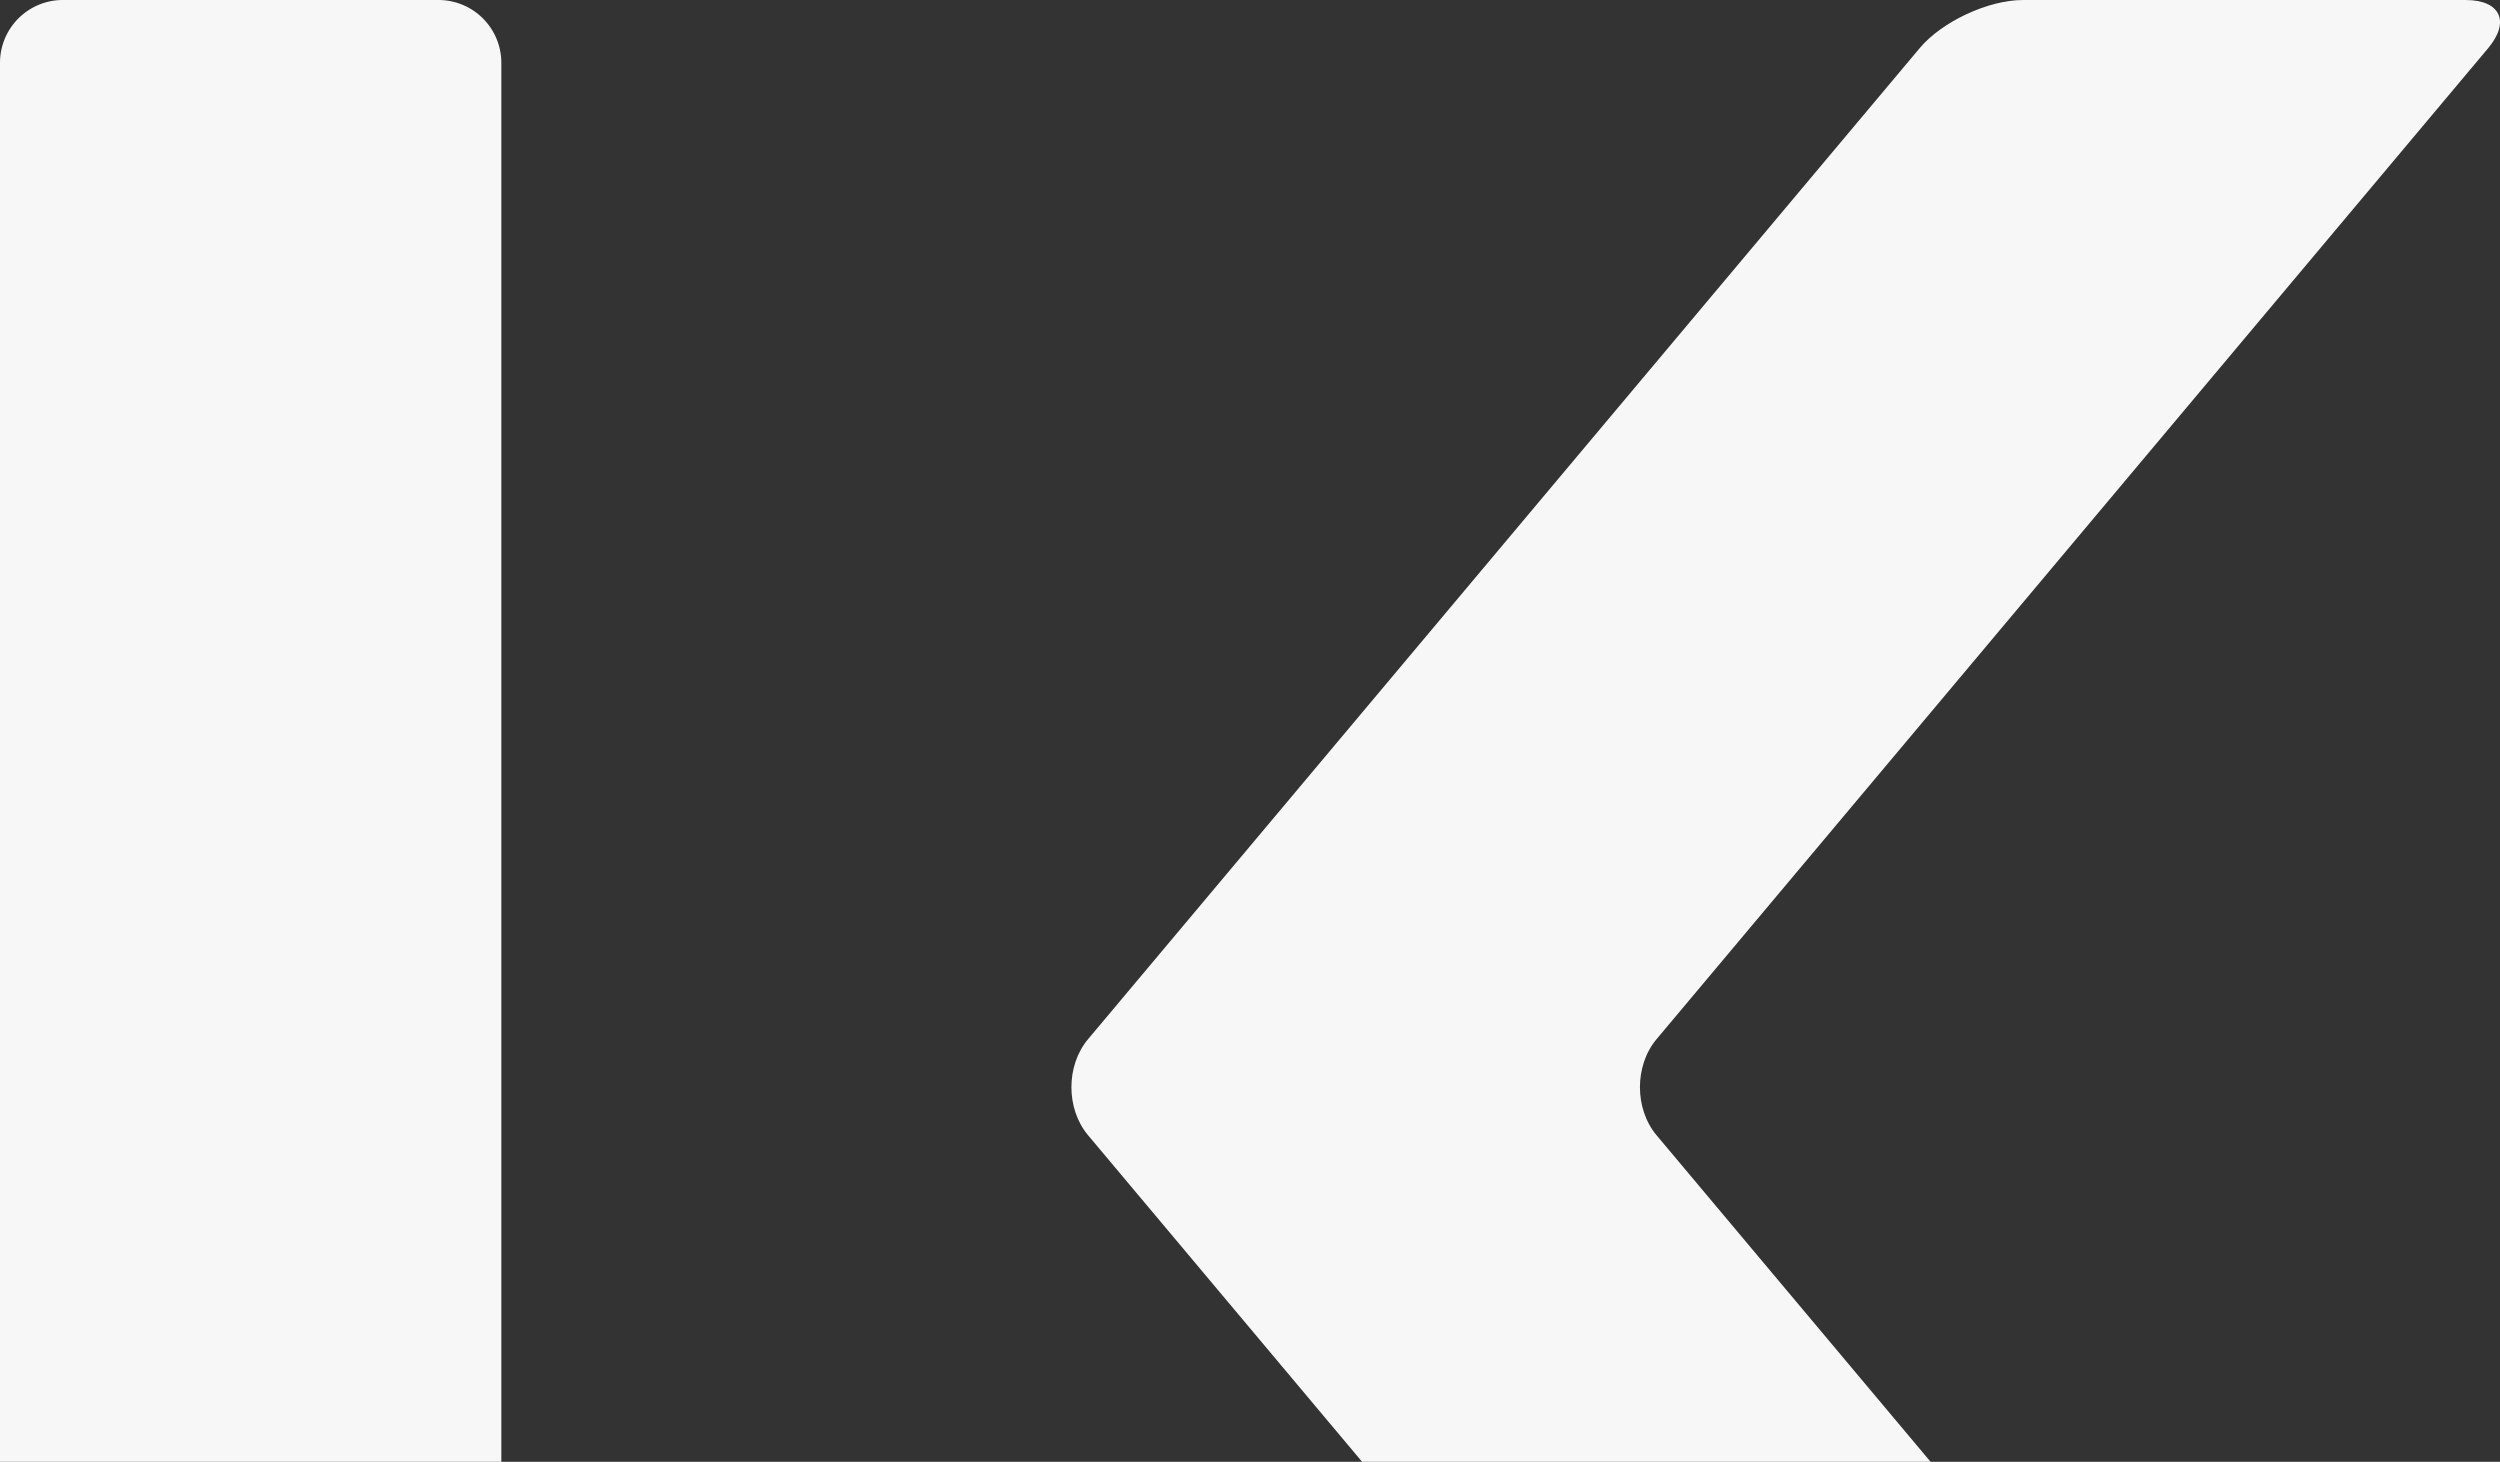 <svg data-name="Group 359" xmlns="http://www.w3.org/2000/svg" width="1469.921" height="859.49"><rect width="100%" height="100%" fill="#333333" stroke="none"/><defs><clipPath id="a"><path data-name="Rectangle 854" fill="#f7f7f7" d="M0 0h1469.921v859.49H0z"/></clipPath></defs><g data-name="Group 358" clip-path="url(#a)" fill="#f7f7f7"><path data-name="Path 201" d="M1463.026 28.239c13.001-15.529 7.063-28.223-13.178-28.223H1189.31c-20.282 0-47.517 12.691-60.537 28.22L639.735 611.009c-13.033 15.529-13.033 40.931 0 56.46l489.038 582.788c13.02 15.517 40.255 28.233 60.537 28.233h260.538c20.244 0 26.179-12.717 13.178-28.233L973.989 667.469c-13.007-15.529-13.007-40.931 0-56.46Z"/><path data-name="Path 202" d="M331.623 983.7a36.93 36.93 0 0 1-36.854-36.835V36.848A36.968 36.968 0 0 0 257.921 0H36.835A36.957 36.957 0 0 0 0 36.848v1204.794a36.94 36.94 0 0 0 36.835 36.841h745.1c20.276 0 26.21-12.717 13.2-28.265l-199.662-238.271c-13.007-15.529-40.235-28.252-60.511-28.252Z"/></g></svg>
